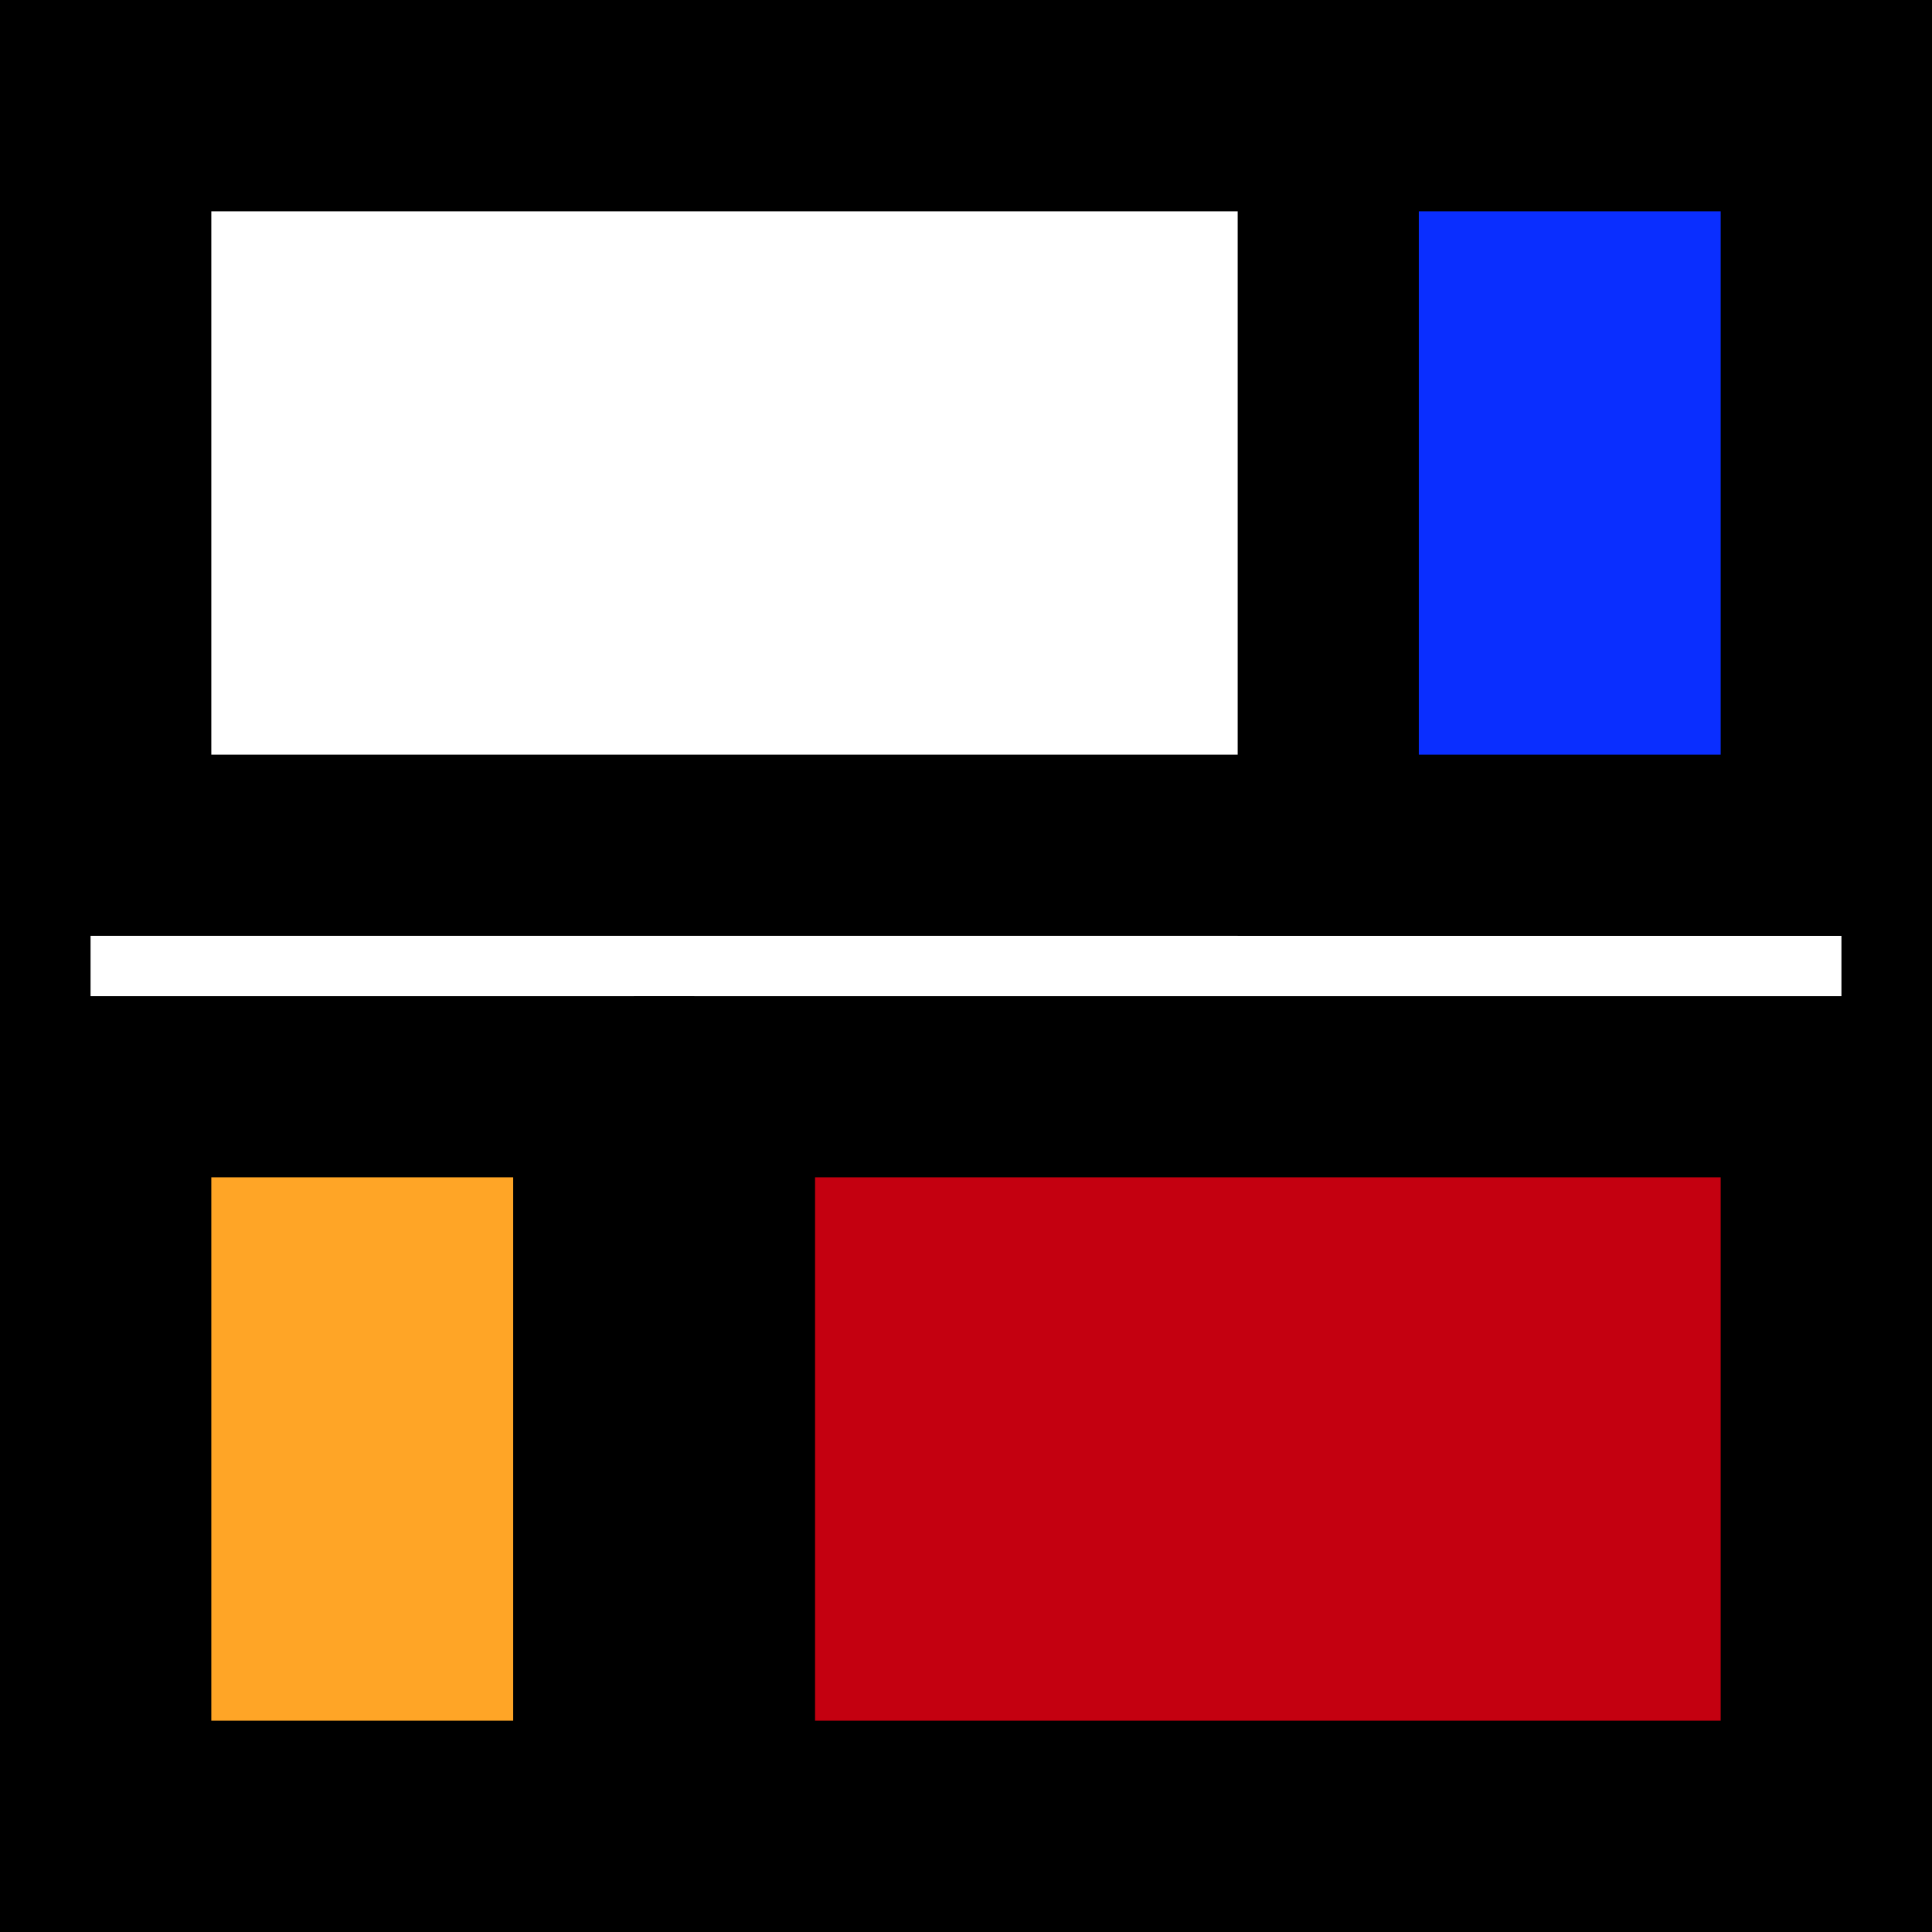 <svg xmlns="http://www.w3.org/2000/svg" viewBox="0 0 64 64">
  <rect x="0" y="0" width="64" height="64" fill="#333333" stroke="none"/>
  <rect width="64" height="64" fill="#fff" stroke="#000" stroke-width="6"/>
  <rect x="4" y="4" width="56" height="24" fill="#fff" stroke="#000" stroke-width="6"/>
  <rect x="44" y="4" width="16" height="24" fill="#0A2EFF" stroke="#000" stroke-width="6"/>
  <rect x="4" y="36" width="16" height="24" fill="#FFA526" stroke="#000" stroke-width="6"/>
  <rect x="24" y="36" width="36" height="24" fill="#C40010" stroke="#000" stroke-width="6"/>
</svg>
